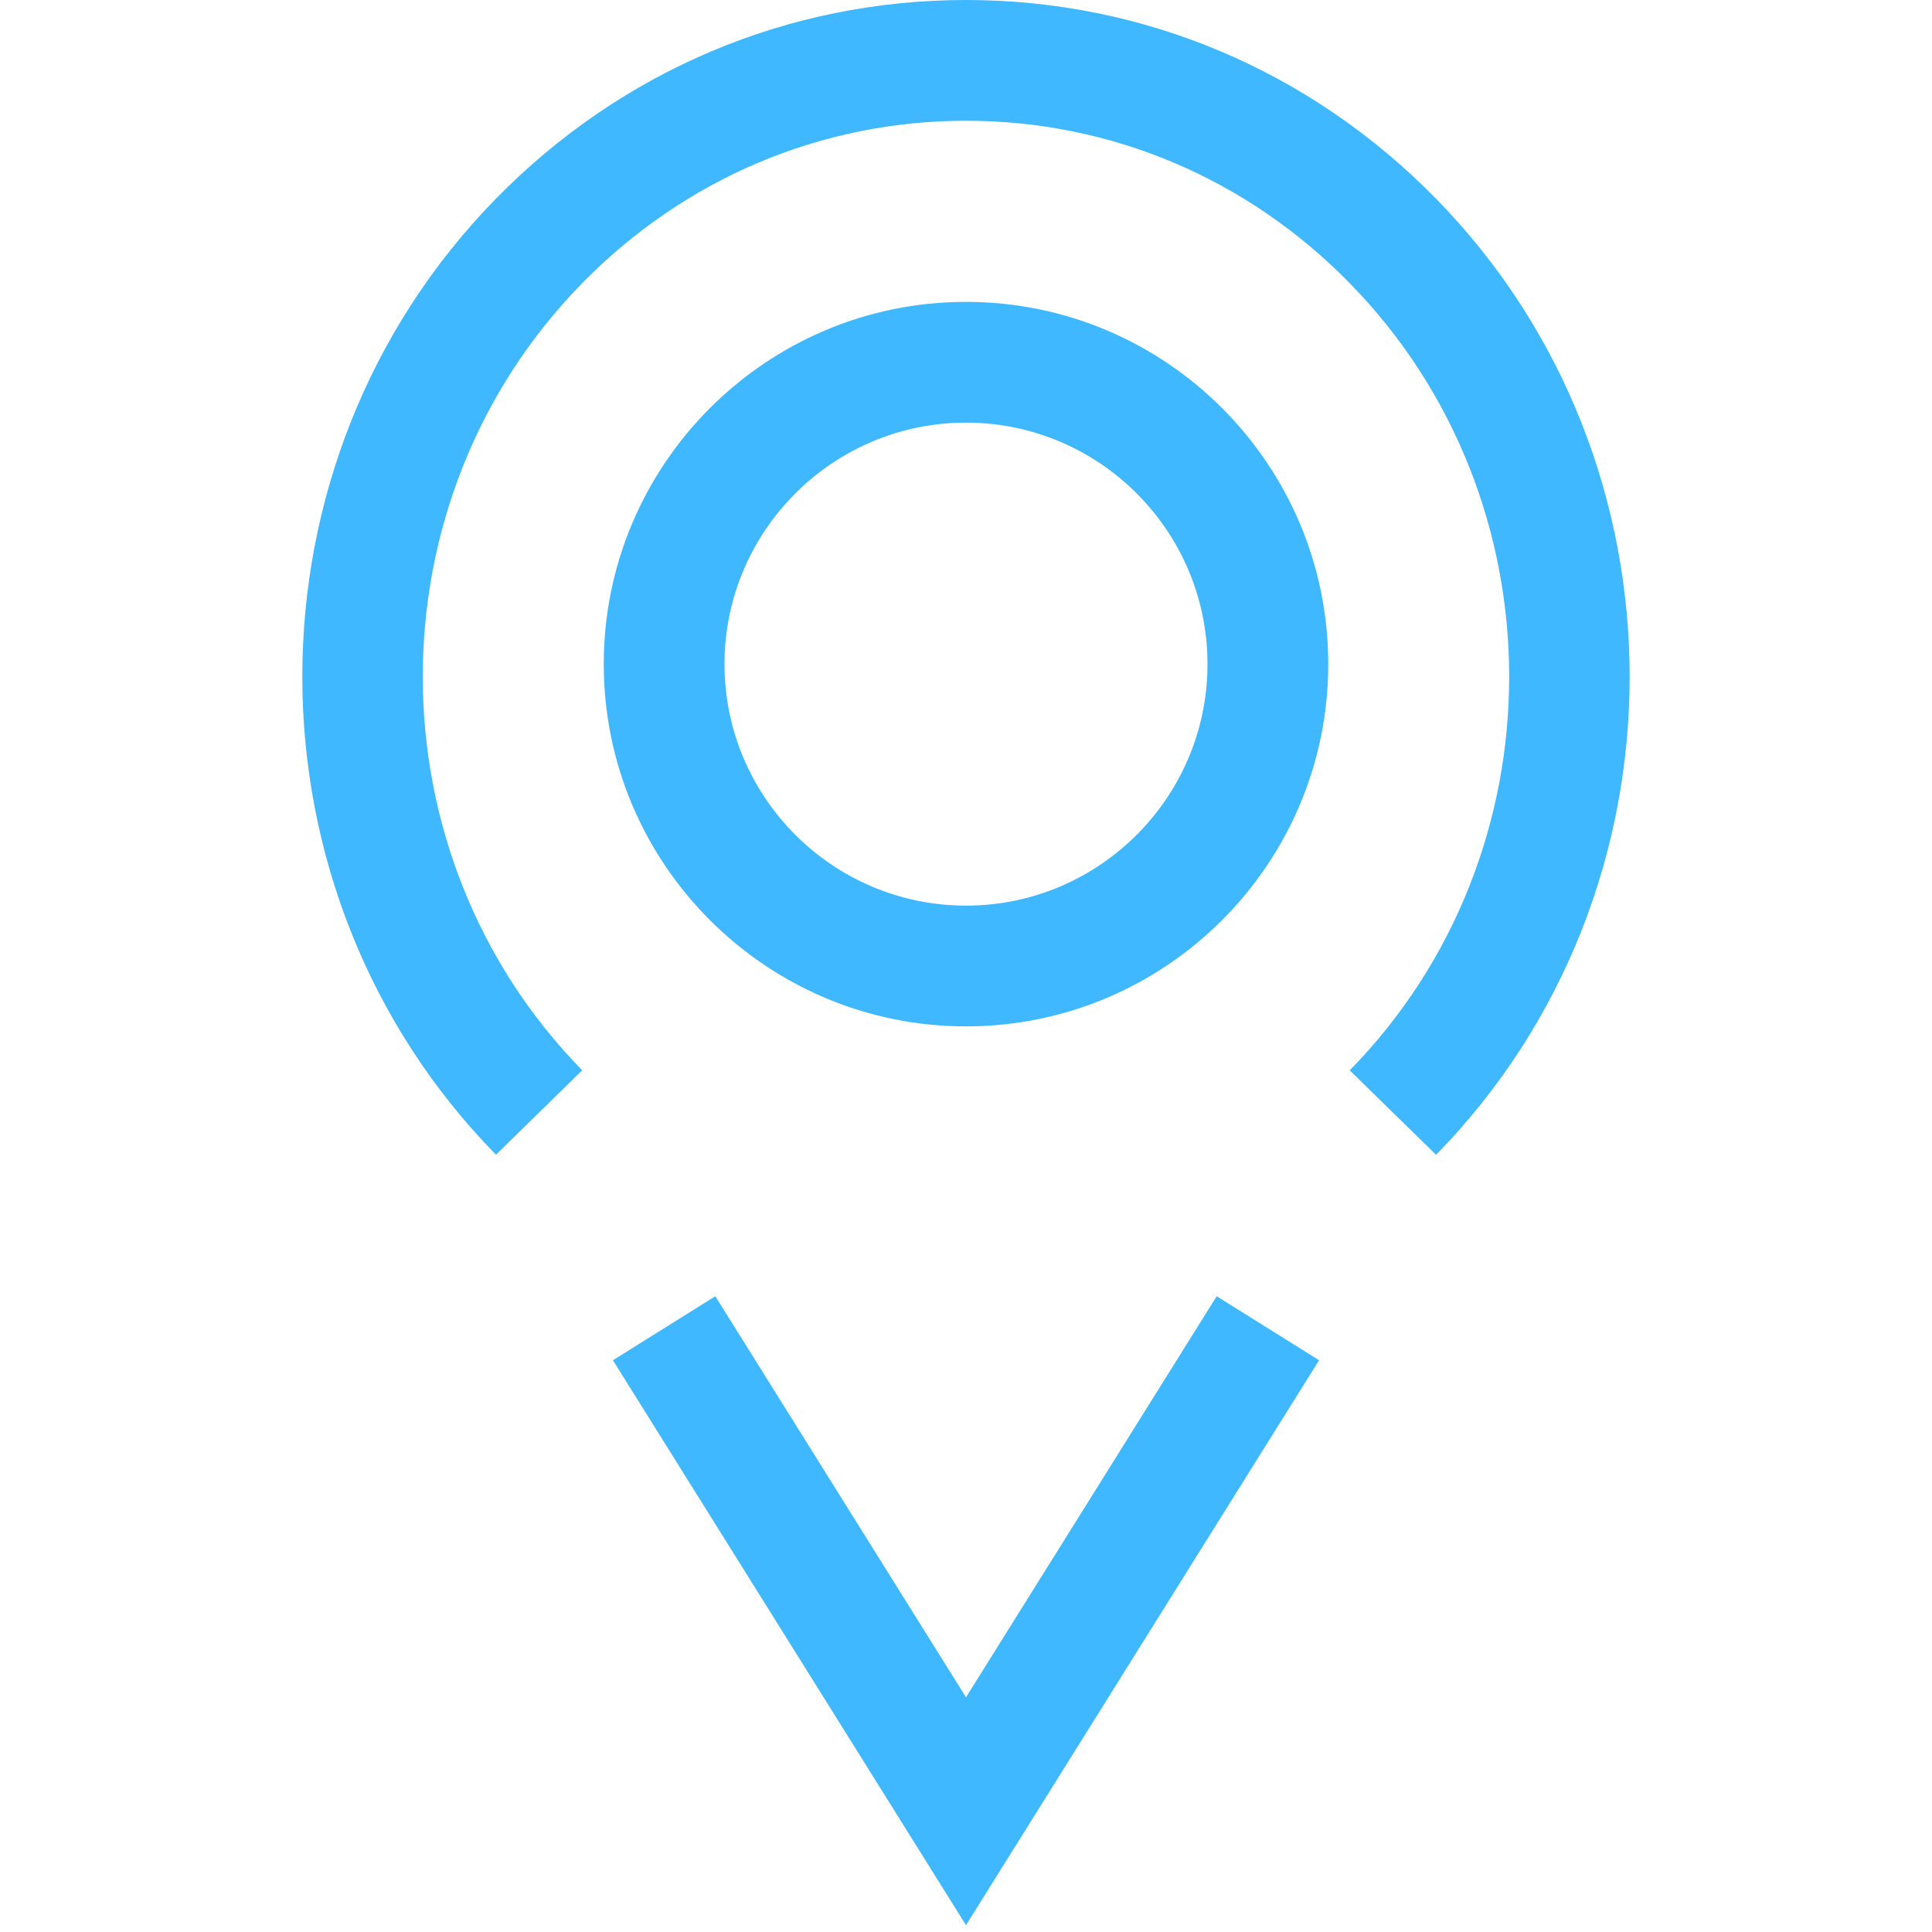 <svg xmlns="http://www.w3.org/2000/svg" width="32" height="32"><path d="M8.215 19.126c-4.277-4.366-4.277-11.47 0-15.836C10.294 1.168 13.059 0 16 0h.001c2.941 0 5.706 1.169 7.784 3.291 4.276 4.366 4.276 11.47.001 15.836l-1.43-1.399c3.521-3.594 3.521-9.443 0-13.037C20.658 2.955 18.4 2 16.001 2H16c-2.399 0-4.657.956-6.357 2.69-3.521 3.594-3.521 9.443 0 13.037l-1.428 1.399zM16 31.887l-5.848-9.357 1.696-1.06L16 28.113l4.152-6.643 1.696 1.06z" fill="#3fb8ff"/><path d="M16 17c-3.309 0-6-2.691-6-6s2.691-6 6-6 6 2.691 6 6-2.691 6-6 6zm0-10c-2.206 0-4 1.794-4 4s1.794 4 4 4 4-1.794 4-4-1.794-4-4-4z" fill="#3fb8ff"/></svg>